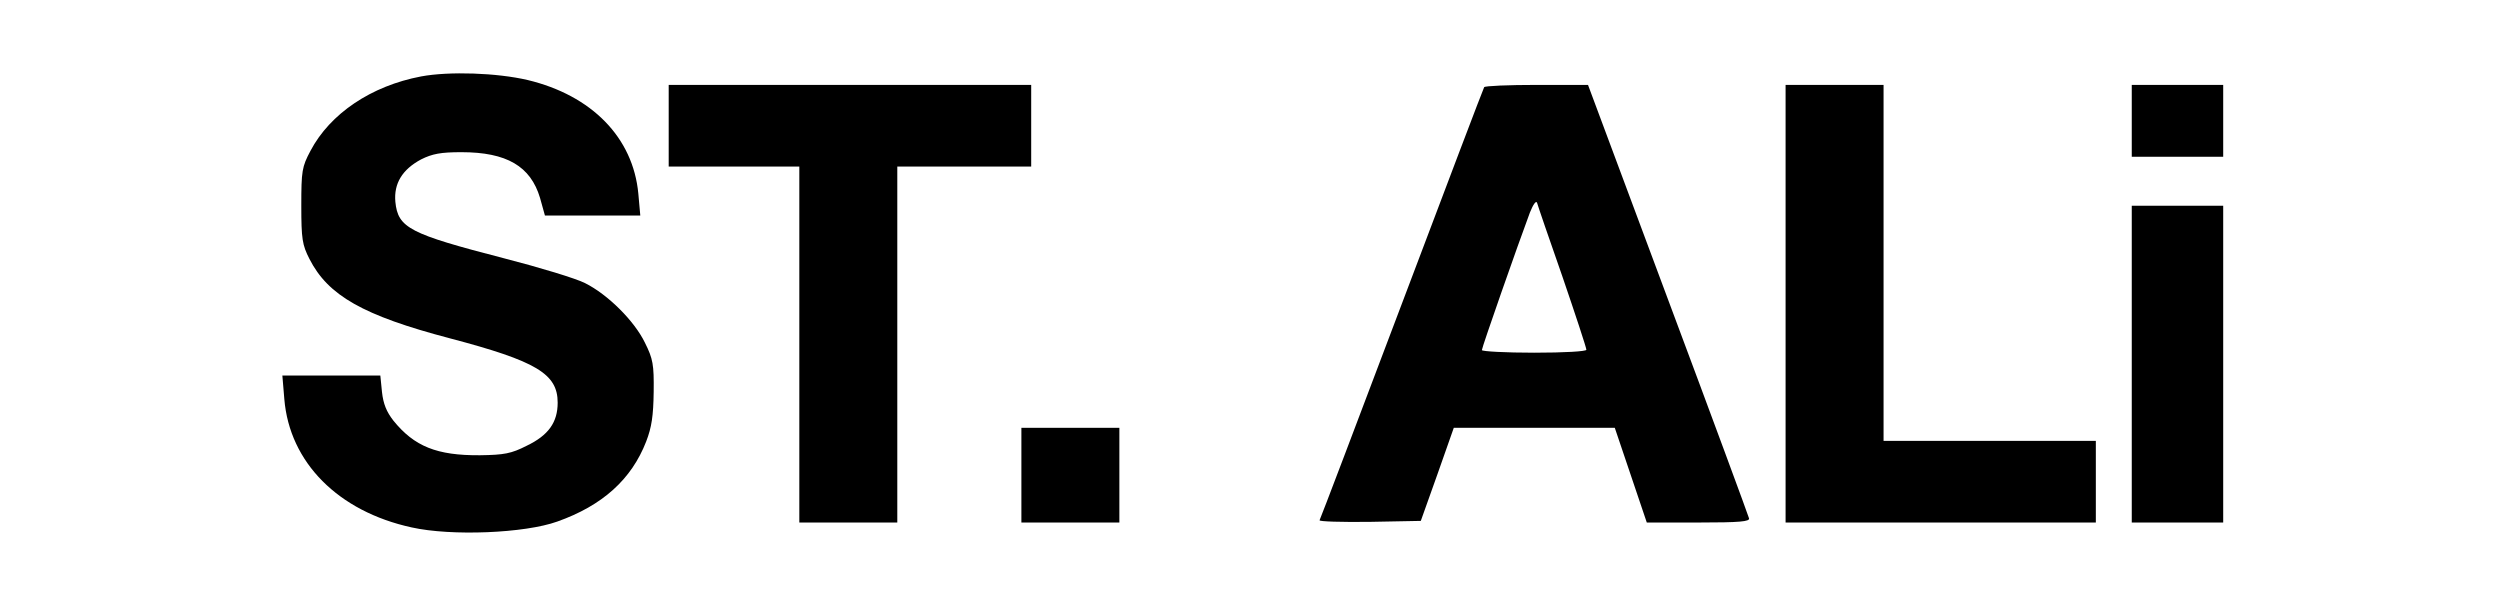 <svg width="600" height="145" viewBox="-30 -20 660 185" fill="none" xmlns="http://www.w3.org/2000/svg">
<path d="M46.203 3.4C30.903 6.3 18.303 14.8 12.303 26.2C9.703 31.1 9.503 32.3 9.503 43C9.503 53.2 9.803 55 12.003 59.3C17.703 70.5 28.403 76.6 55.003 83.6C81.603 90.6 88.003 94.5 88.003 103.3C88.003 109.3 85.203 113.3 78.503 116.5C73.803 118.9 71.603 119.3 64.203 119.4C51.003 119.5 44.103 116.7 37.703 108.8C35.603 106.1 34.603 103.7 34.203 100L33.703 95H18.703H3.703L4.303 102.2C5.903 121.6 20.803 136.6 43.303 141.5C55.403 144.2 77.903 143.3 87.903 139.7C101.703 134.8 110.603 126.8 115.103 115.2C116.803 110.8 117.303 107.3 117.403 100C117.503 91.6 117.203 89.9 114.703 84.9C111.503 78.3 103.403 70.2 96.403 66.7C93.703 65.3 82.503 61.9 71.603 59.1C42.603 51.6 39.103 49.8 38.303 41.8C37.803 36.2 40.403 31.9 46.203 28.8C49.603 27.1 52.203 26.6 58.503 26.6C72.403 26.6 79.703 30.9 82.603 40.6L84.103 46H98.703H113.303L112.703 39.3C111.103 22.1 98.403 9.2 78.803 4.5C69.403 2.3 54.803 1.8 46.203 3.4Z" fill="black"/>
<path d="M122 18.5V31H142H162V85.5V140H177H192V85.5V31H212.5H233V18.5V6H177.5H122V18.5Z" fill="black"/>
<path d="M371.701 6.7C371.401 7.2 360.101 37 346.501 73C332.901 109 321.601 138.8 321.301 139.3C321.101 139.7 327.901 139.9 336.601 139.8L352.301 139.5L357.401 125.2L362.401 111H387.101H411.701L416.601 125.5L421.501 140H437.301C450.101 140 453.101 139.7 452.801 138.7C452.601 137.9 441.501 107.8 428.001 71.7L403.501 6H387.801C379.201 6 371.901 6.3 371.701 6.7ZM395.701 64.8C399.701 76.5 403.001 86.5 403.001 87.1C403.001 87.6 396.301 88 387.001 88C378.201 88 371.001 87.6 371.001 87.2C371.001 86.4 382.001 55 385.701 45.1C386.701 42.6 387.601 41.3 387.901 42.1C388.101 42.9 391.601 53.1 395.701 64.8Z" fill="black"/>
<path d="M464 73V140H511.5H559V127.5V115H526.5H494V60.5V6H479H464V73Z" fill="black"/>
<path d="M570 17V28H584H598V17V6H584H570V17Z" fill="black"/>
<path d="M570 91.5V140H584H598V91.5V43H584H570V91.5Z" fill="black"/>
<path d="M230 125.5V140H245H260V125.5V111H245H230V125.5Z" fill="black"/>
</svg>
